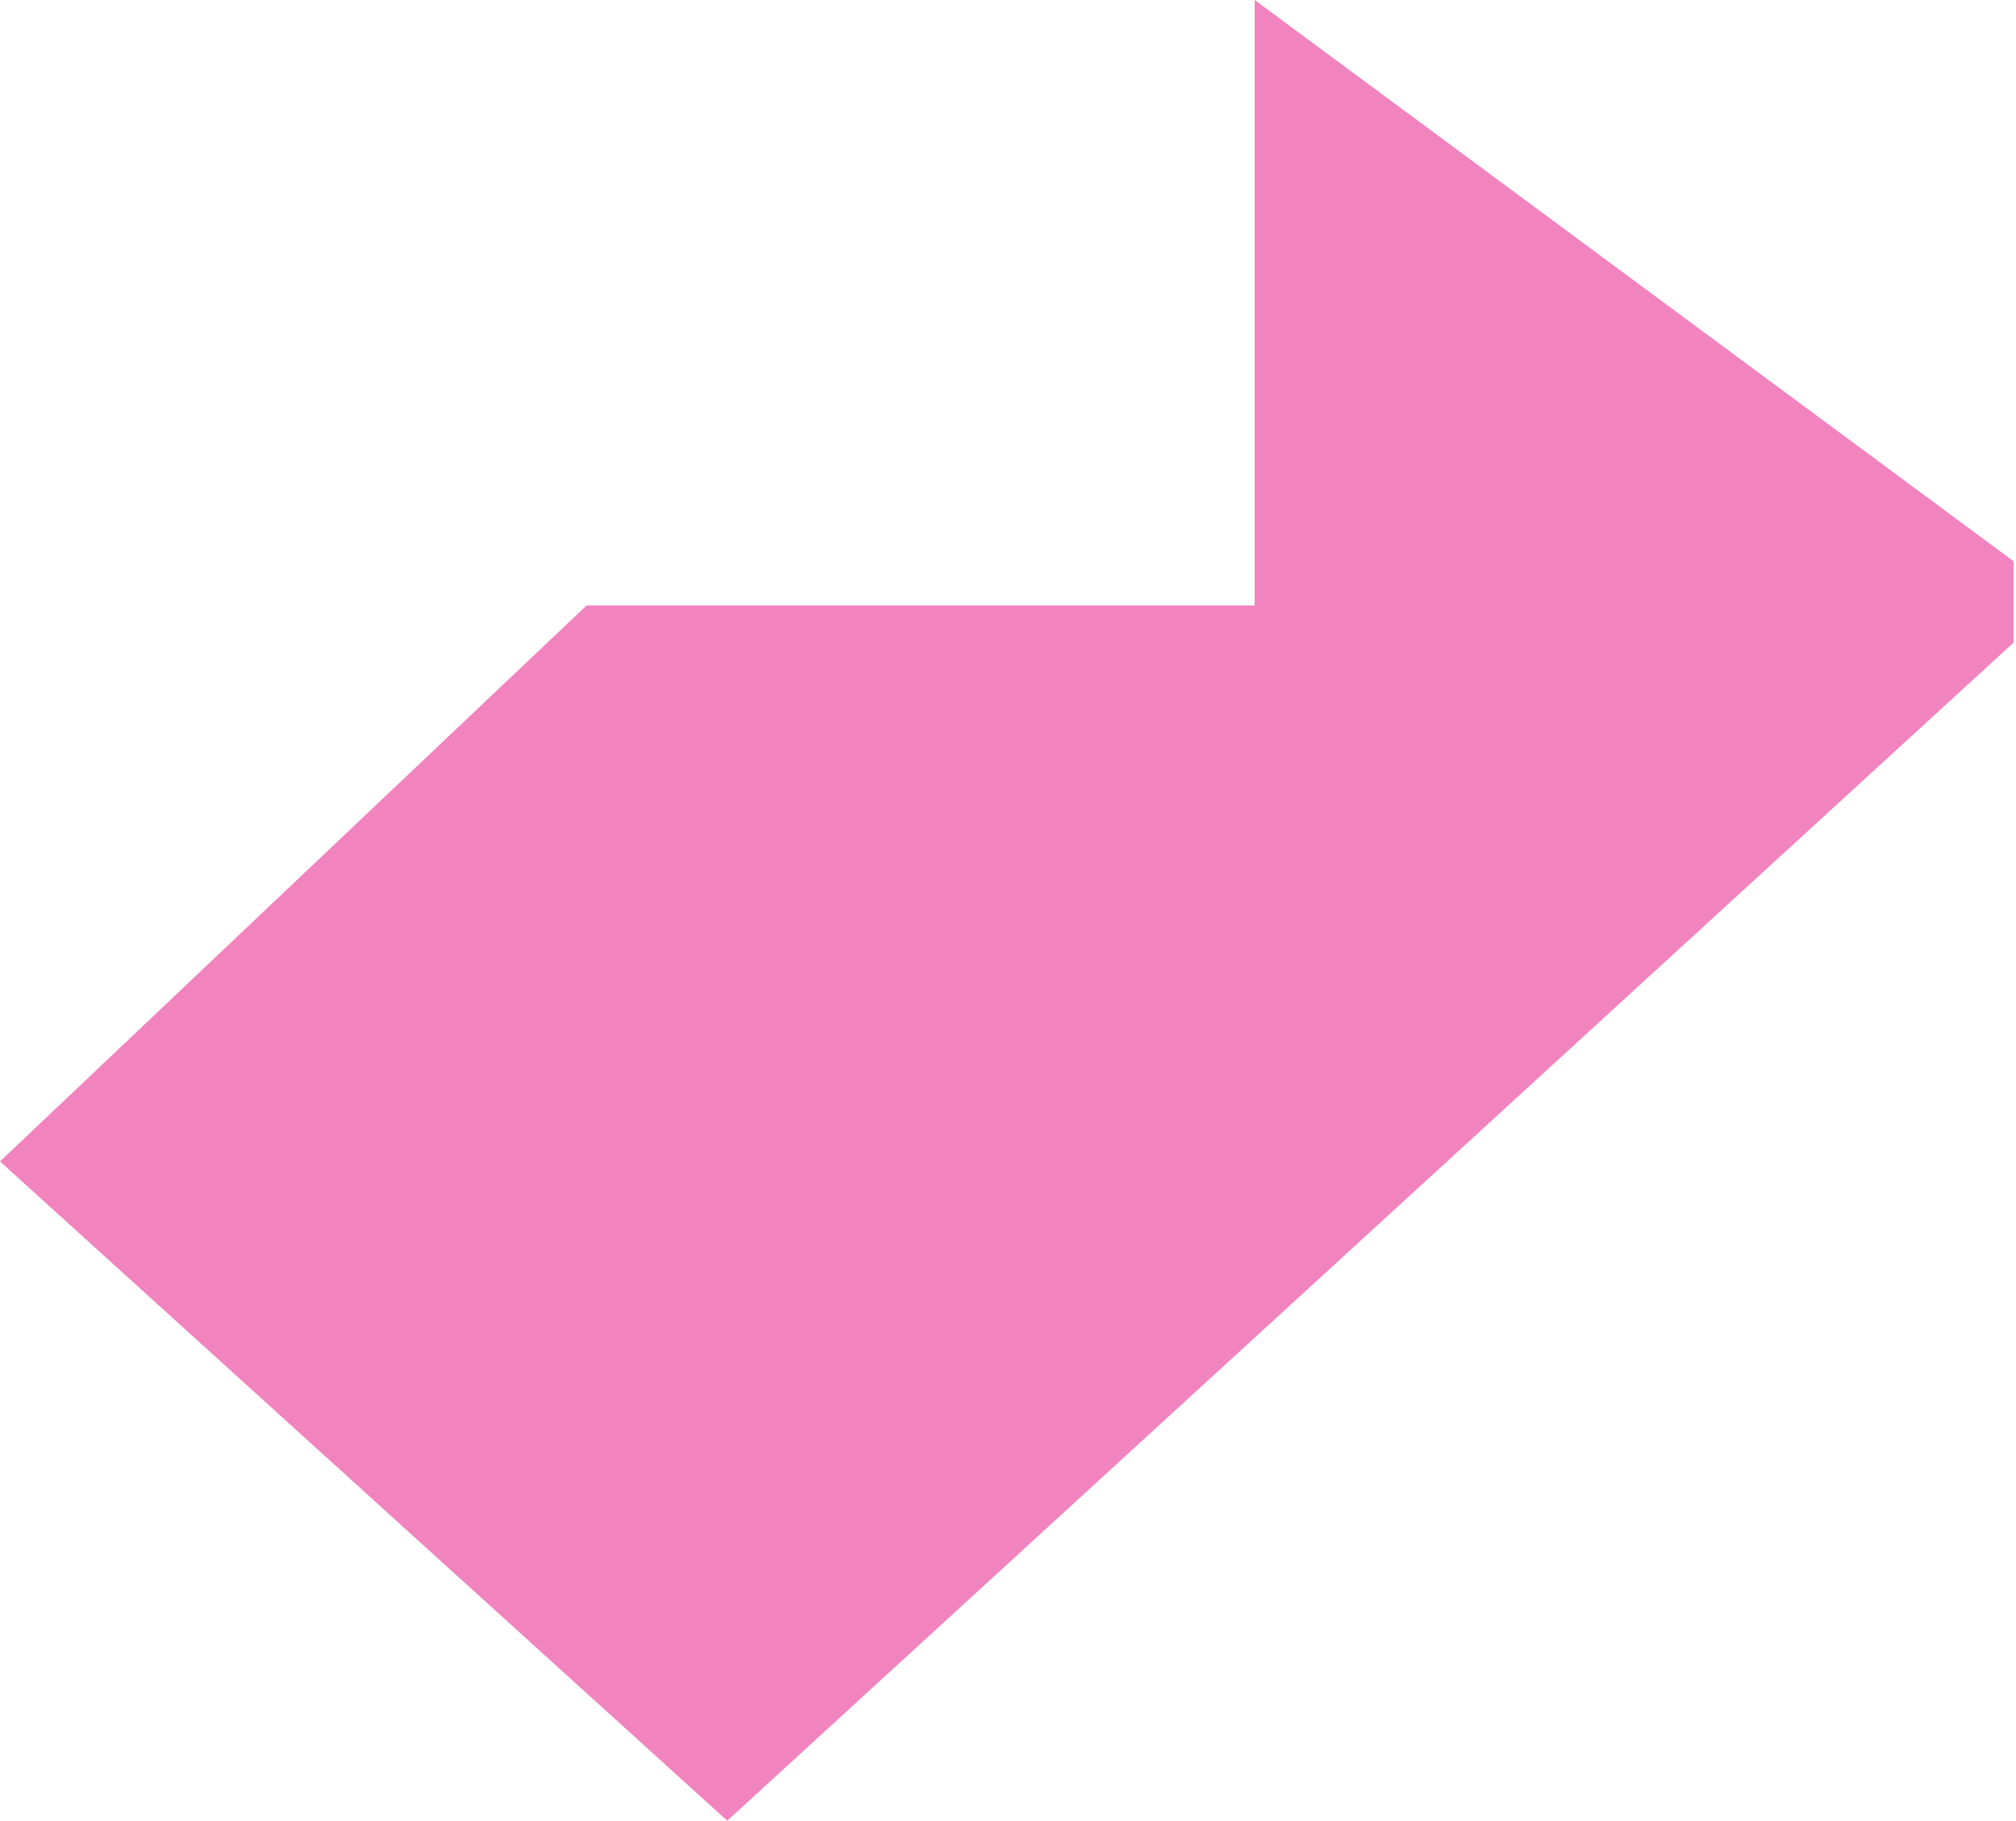 <?xml version="1.0" encoding="UTF-8"?> <svg xmlns="http://www.w3.org/2000/svg" width="289" height="261" viewBox="0 0 289 261" fill="none"><path fill-rule="evenodd" clip-rule="evenodd" d="M0 166.482L84.094 86.782H179.86V0L288.653 80.447L288.653 92.116L104.252 260.985L0 166.482Z" fill="#E5097F" fill-opacity="0.5"></path></svg> 